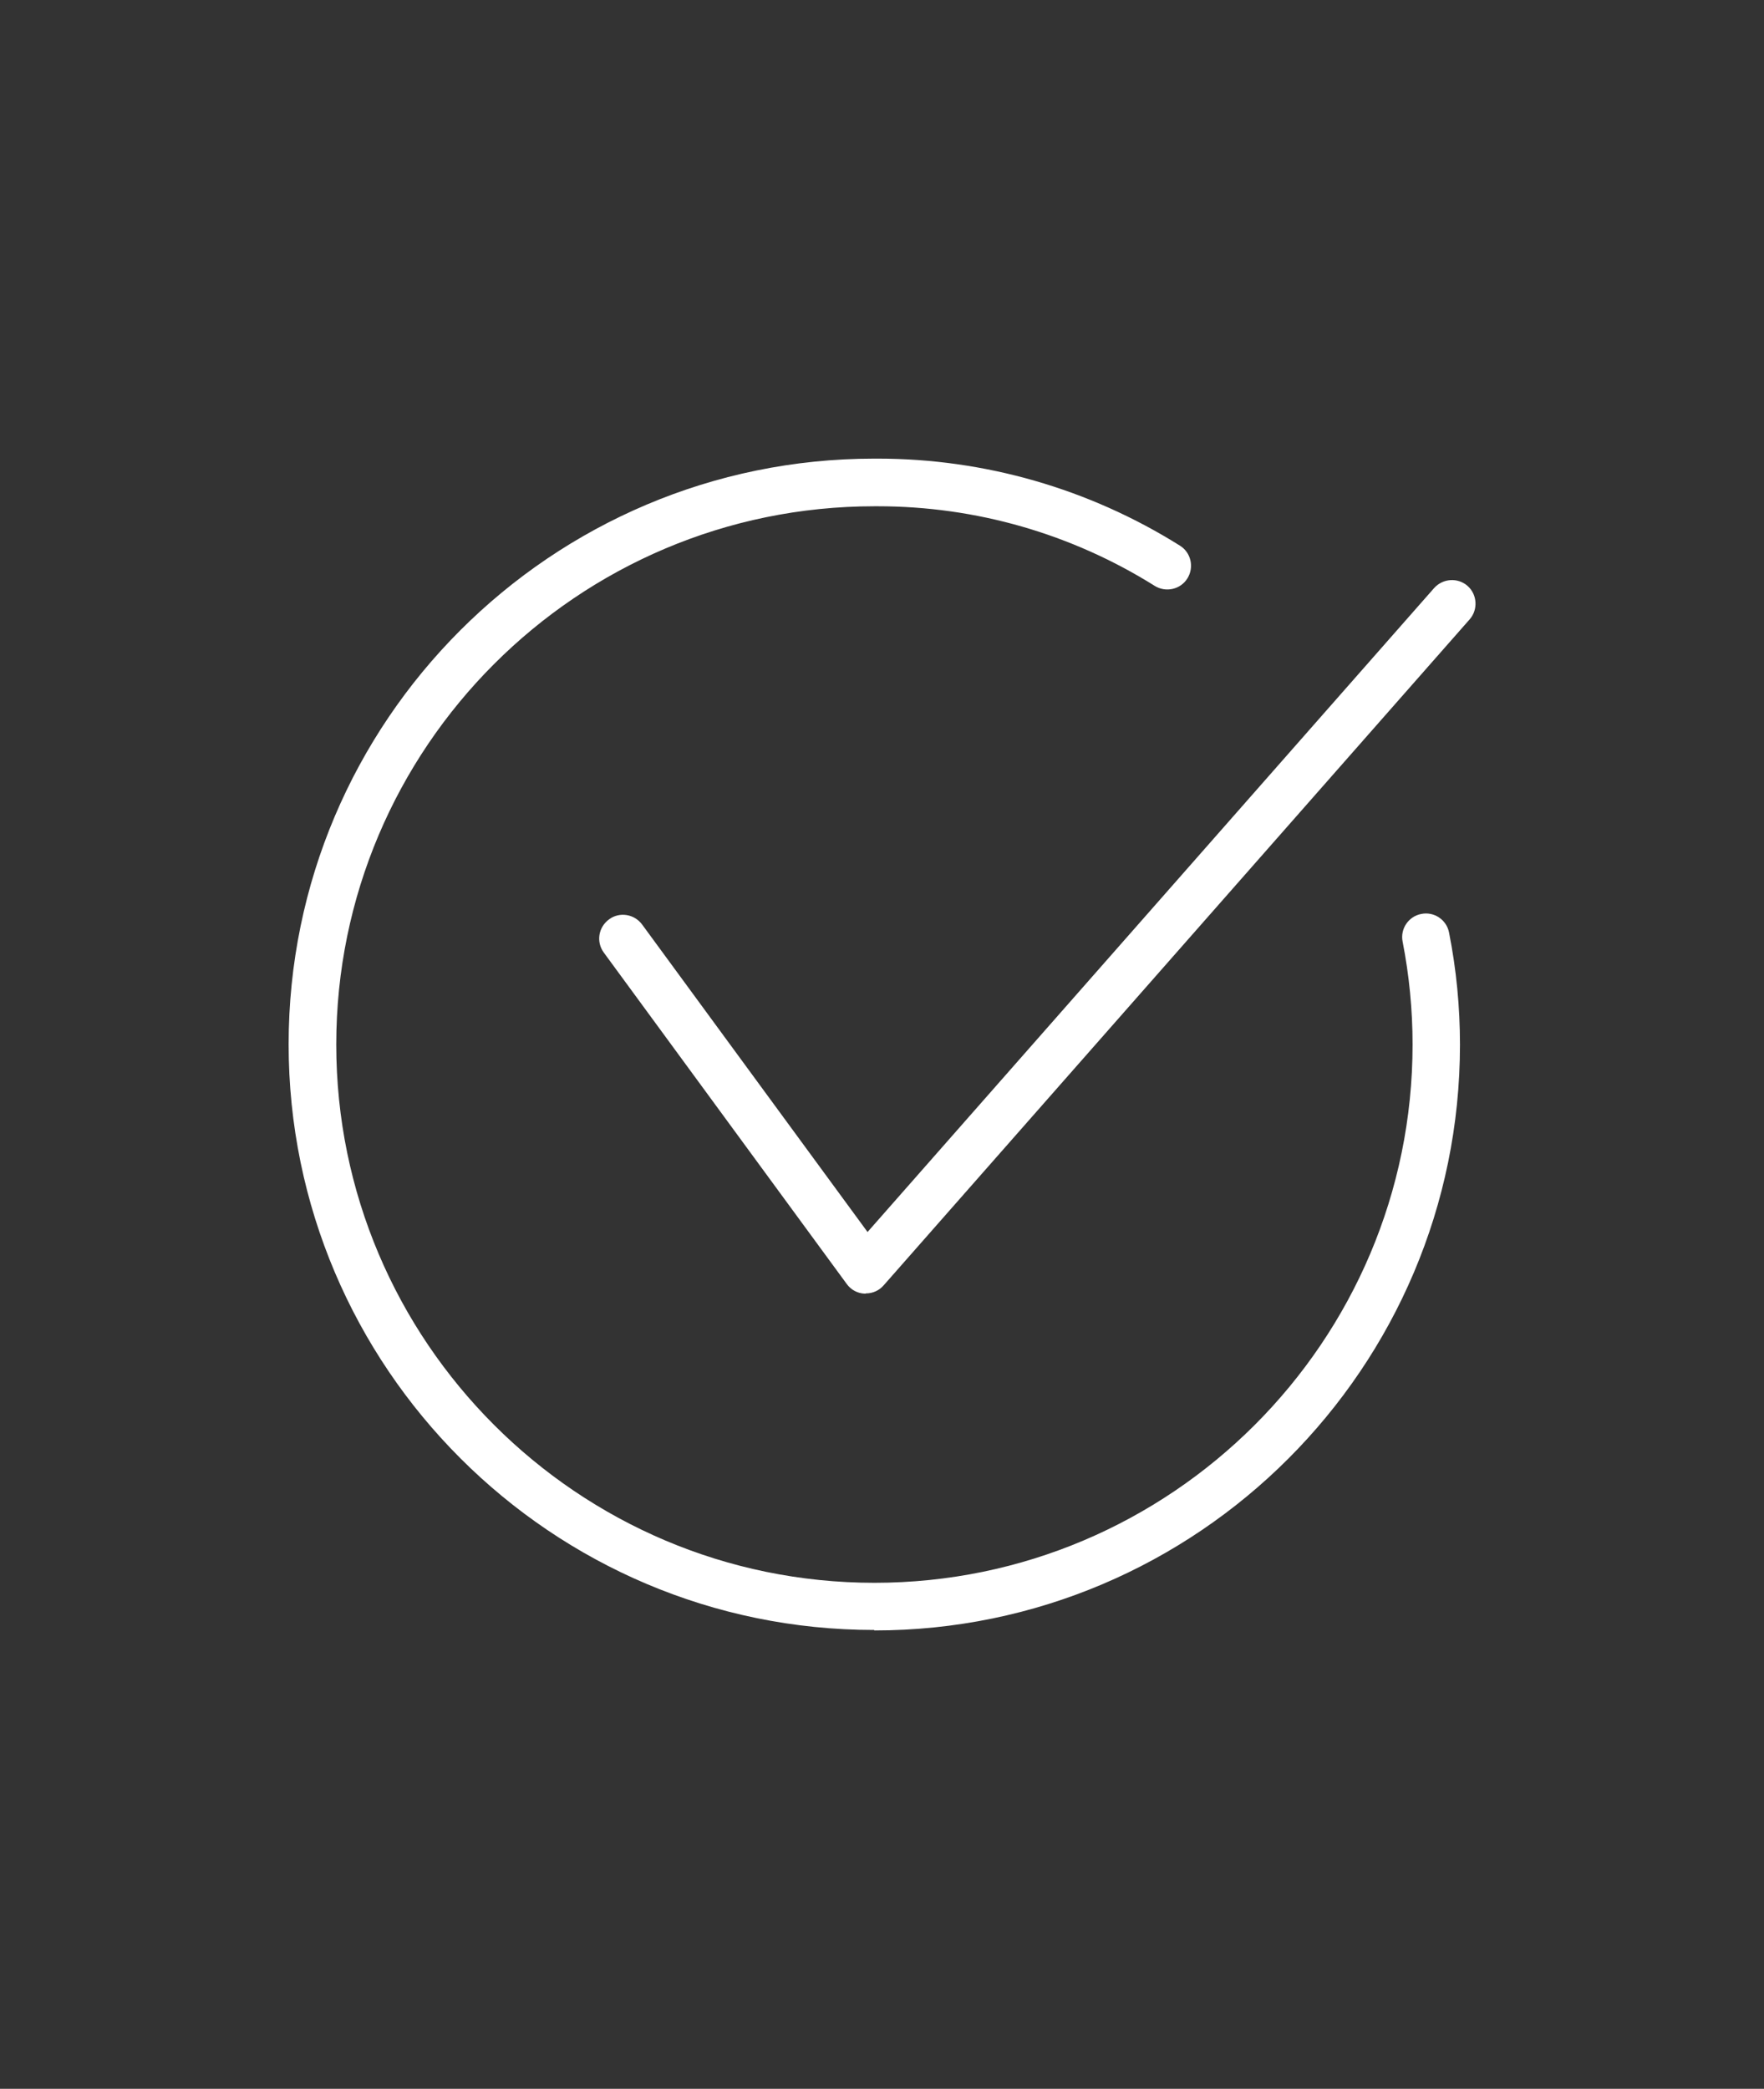 <?xml version="1.0" encoding="UTF-8"?> <svg xmlns="http://www.w3.org/2000/svg" id="White" viewBox="0 0 74.44 88.13"><rect x="0" y="0" width="74.44" height="88.13" fill="#333333" stroke="none"/><g id="TenderManagementIcon"><path d="m36.53,54.58s-.03,0-.04,0c-.3-.01-.58-.16-.76-.41l-10.25-13.98c-.33-.45-.23-1.07.22-1.4.44-.33,1.07-.23,1.4.22l9.51,12.97,23.91-27.17c.37-.41,1-.45,1.41-.09.41.36.45,1,.09,1.41l-24.73,28.1c-.19.22-.46.34-.75.34Z" style="fill:#fff;"></path><path d="m36.89,68.77c-13.62,0-24.71-11.08-24.71-24.71s11.08-24.71,24.71-24.71c.05,0,.1,0,.15,0,4.51,0,8.92,1.27,12.75,3.67.47.29.61.91.32,1.38-.29.47-.91.61-1.38.32-3.51-2.2-7.55-3.36-11.69-3.36-.05,0-.09,0-.14,0-12.53,0-22.71,10.19-22.71,22.71s10.19,22.71,22.71,22.71,22.71-10.19,22.71-22.71c0-1.45-.14-2.91-.42-4.34-.11-.54.25-1.07.79-1.17.54-.11,1.07.25,1.17.79.31,1.56.46,3.15.46,4.73,0,13.62-11.08,24.71-24.71,24.71Z" style="fill:#fff;"></path></g></svg> 